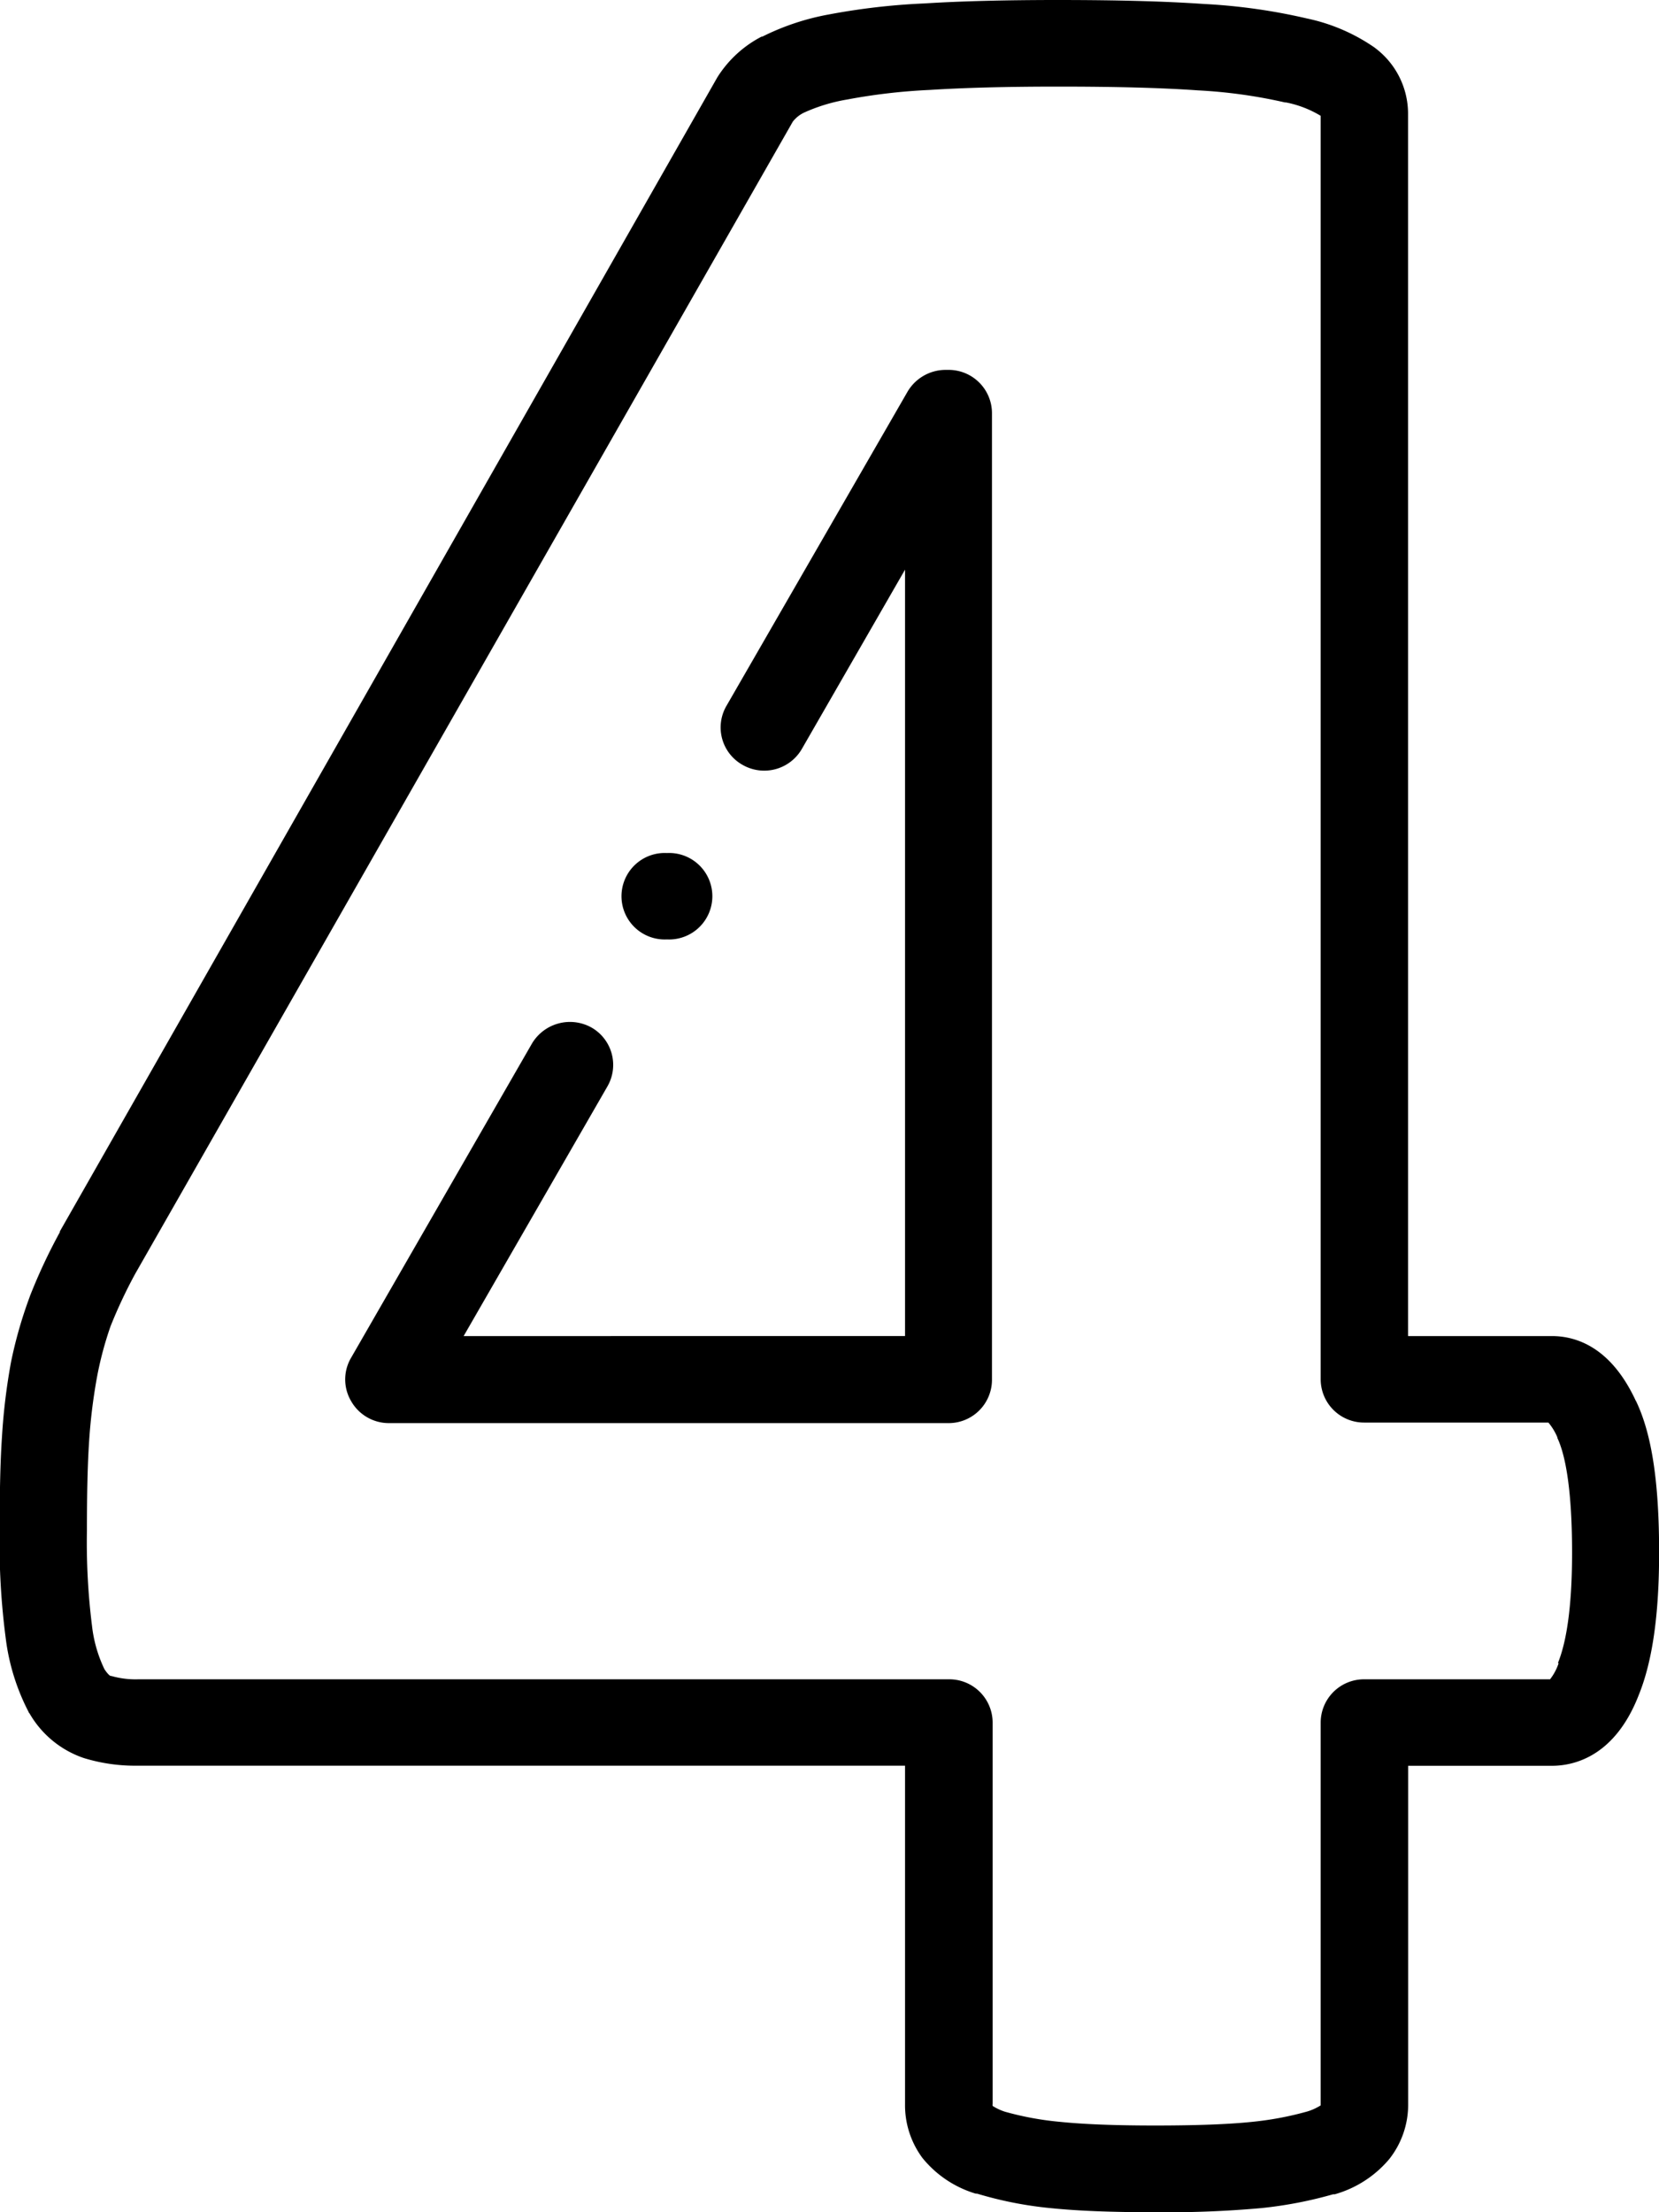 <svg xmlns="http://www.w3.org/2000/svg" viewBox="0 0 150 200"><g id="Calque_2" data-name="Calque 2"><g id="Layer_1" data-name="Layer 1"><path d="M85.76,33.44h-.3a4,4,0,0,0-3.42,2L65.68,63.82a3.88,3.88,0,0,0,1.46,5.33,3.93,3.93,0,0,0,5.36-1.44L81.83,51.5v69.29H41.92l13-22.57a3.89,3.89,0,0,0-1.45-5.33,4,4,0,0,0-5.37,1.45L31.74,122.76a3.86,3.86,0,0,0,0,3.9,3.93,3.93,0,0,0,3.4,2H85.76a3.92,3.92,0,0,0,3.93-3.91V37.34a3.92,3.92,0,0,0-3.93-3.9Z"/><path d="M147.91,126.66c-2.24-4.85-5.37-5.87-7.6-5.87h-13V10.23a7.42,7.42,0,0,0-2.86-5.8l-.18-.14a16.8,16.8,0,0,0-6.1-2.62A52.86,52.86,0,0,0,108.87.36C105.44.12,101.12,0,95.66,0,91,0,86.9.1,83.59.31a60.54,60.54,0,0,0-8.66,1,22.3,22.3,0,0,0-6,2l-.07,0a10.34,10.34,0,0,0-4,3.68l0,0L5.41,111.33a.43.43,0,0,0,0,.07,50.42,50.42,0,0,0-2.67,5.69.78.78,0,0,0-.05.14A40,40,0,0,0,1,123.12a55.7,55.7,0,0,0-.82,6.75c-.15,2.22-.21,4.82-.21,8.44a66,66,0,0,0,.55,9.82,19.68,19.68,0,0,0,2.07,6.65c0,.05.07.1.1.16a9,9,0,0,0,4.89,4,15.82,15.82,0,0,0,4.91.69H81.83v30.59a8,8,0,0,0,1.57,4.87,9.81,9.81,0,0,0,4.82,3.23l.12,0A34.36,34.36,0,0,0,95,199.63c2.45.25,5.44.37,9.4.37a95.76,95.76,0,0,0,9.61-.37,37.38,37.38,0,0,0,6.52-1.25l.15,0a10,10,0,0,0,4.92-3.17,7.93,7.93,0,0,0,1.72-4.94V159.64h13c2,0,5.69-.84,7.85-6.4,1.24-3.06,1.84-7.27,1.84-12.87,0-6.38-.66-10.73-2.09-13.71Zm-7,23.69,0,.06a4.81,4.81,0,0,1-.76,1.41H123.34a3.92,3.92,0,0,0-3.93,3.91v34.54l0,.07,0,0a4.84,4.84,0,0,1-1.2.55,29,29,0,0,1-5,.94c-2.09.22-5,.33-8.77.33-3.63,0-6.44-.11-8.59-.33a27.51,27.51,0,0,1-5-.92,4.79,4.79,0,0,1-1.1-.52.75.75,0,0,1,0-.2V155.73a3.92,3.92,0,0,0-3.93-3.91H12.52a7.91,7.91,0,0,1-2.45-.3l-.05,0c-.08,0-.3-.19-.58-.62A12.22,12.22,0,0,1,8.32,147a60.73,60.73,0,0,1-.46-8.65c0-3.4.06-5.92.19-7.93a50.34,50.34,0,0,1,.7-5.81A31.4,31.4,0,0,1,10,119.89a44.1,44.1,0,0,1,2.23-4.74L71.68,11a2.86,2.86,0,0,1,1-.81A15.71,15.71,0,0,1,76.58,9a53.35,53.35,0,0,1,7.5-.87c3.14-.2,7-.3,11.58-.3,5.27,0,9.41.11,12.65.34a45.92,45.92,0,0,1,7.87,1.09l.09,0a9.67,9.67,0,0,1,3.14,1.21V124.7a3.92,3.92,0,0,0,3.93,3.91H140a5.25,5.25,0,0,1,.81,1.33l0,.06c.6,1.26,1.33,4.08,1.33,10.37C142.14,144.9,141.71,148.26,140.86,150.35Z"/><path d="M60.3,84.93a3.91,3.91,0,1,0,0-7.81h0a3.91,3.91,0,1,0,0,7.81Z"/></g></g></svg>